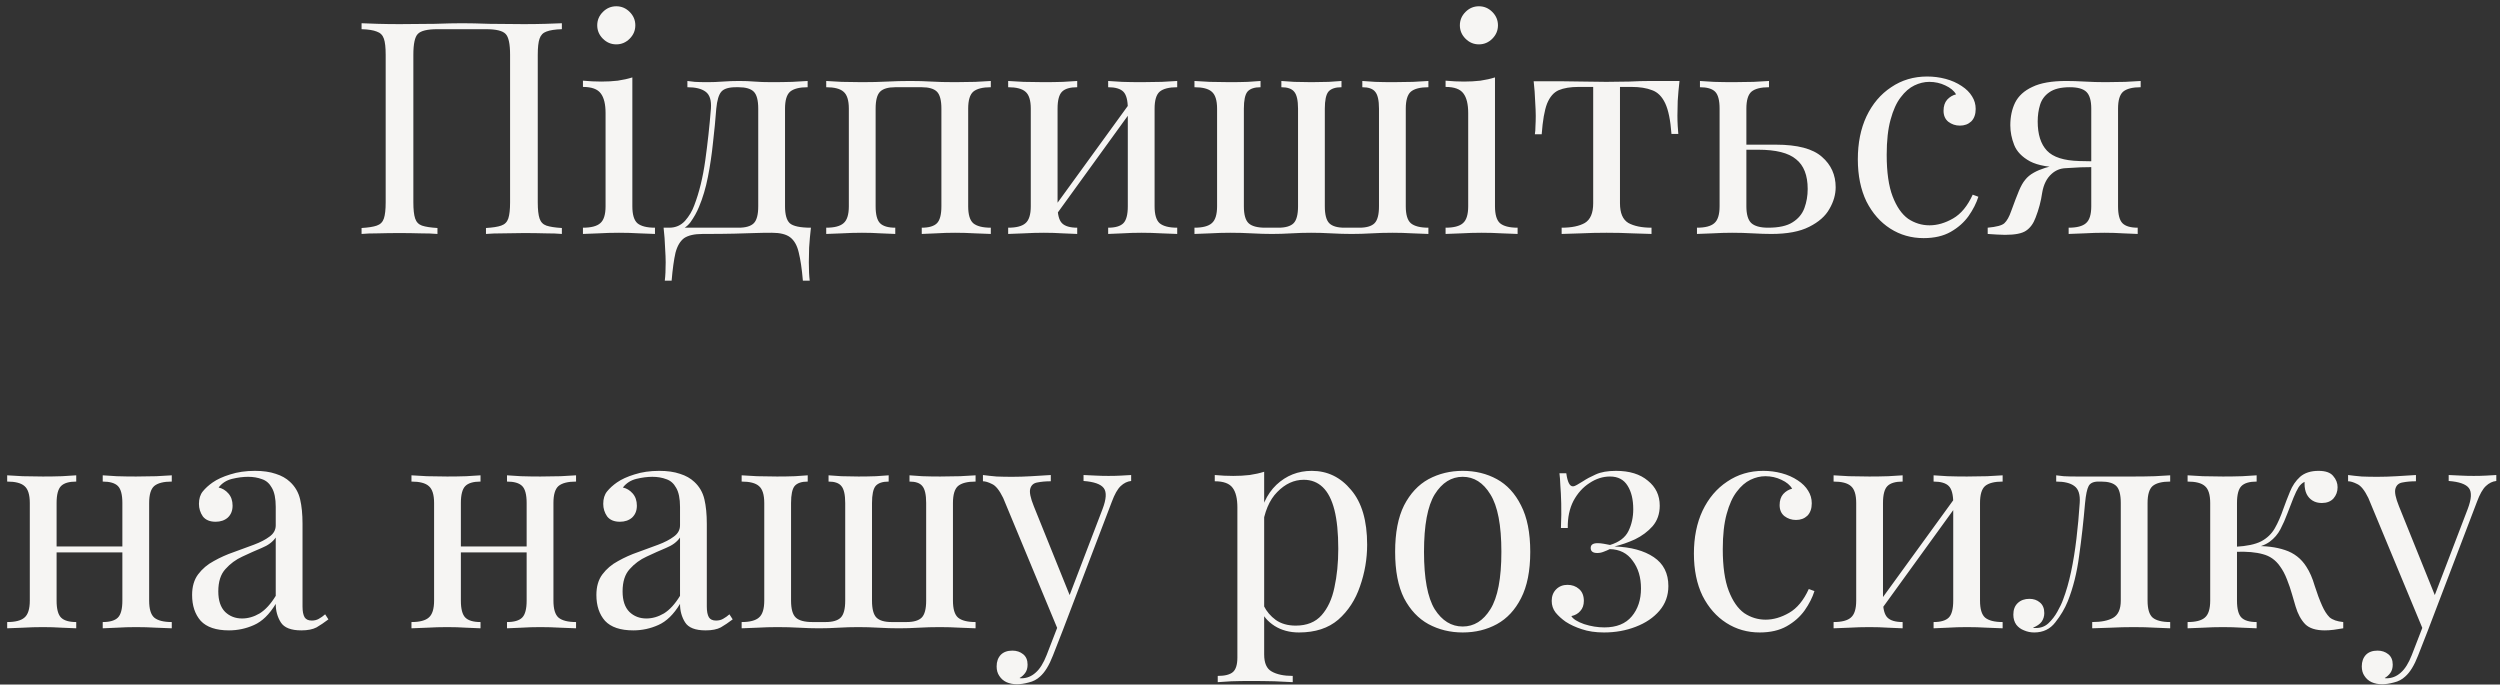 <?xml version="1.0" encoding="UTF-8"?> <svg xmlns="http://www.w3.org/2000/svg" width="336" height="92" viewBox="0 0 336 92" fill="none"><rect x="0" y="0" width="336" height="92" fill="#333333" stroke="none"/> <path d="M75.515 3.123V3.923C74.608 3.949 73.915 4.056 73.435 4.243C72.982 4.403 72.675 4.723 72.515 5.203C72.355 5.656 72.275 6.376 72.275 7.363V27.203C72.275 28.163 72.355 28.883 72.515 29.363C72.675 29.843 72.982 30.163 73.435 30.323C73.915 30.483 74.608 30.589 75.515 30.643V31.443C74.955 31.389 74.222 31.363 73.315 31.363C72.408 31.336 71.435 31.323 70.395 31.323C69.488 31.323 68.568 31.336 67.635 31.363C66.702 31.363 65.928 31.389 65.315 31.443V30.643C66.222 30.589 66.902 30.483 67.355 30.323C67.835 30.163 68.155 29.843 68.315 29.363C68.475 28.883 68.555 28.163 68.555 27.203V7.363C68.555 5.896 68.355 4.963 67.955 4.563C67.555 4.136 66.675 3.923 65.315 3.923H58.795C57.435 3.923 56.555 4.136 56.155 4.563C55.755 4.963 55.555 5.896 55.555 7.363V27.203C55.555 28.163 55.635 28.883 55.795 29.363C55.955 29.843 56.262 30.163 56.715 30.323C57.195 30.483 57.888 30.589 58.795 30.643V31.443C58.182 31.389 57.408 31.363 56.475 31.363C55.568 31.336 54.648 31.323 53.715 31.323C52.675 31.323 51.702 31.336 50.795 31.363C49.888 31.363 49.155 31.389 48.595 31.443V30.643C49.502 30.589 50.182 30.483 50.635 30.323C51.115 30.163 51.435 29.843 51.595 29.363C51.755 28.883 51.835 28.163 51.835 27.203V7.363C51.835 6.376 51.755 5.656 51.595 5.203C51.435 4.723 51.115 4.403 50.635 4.243C50.182 4.056 49.502 3.949 48.595 3.923V3.123C49.155 3.149 49.888 3.176 50.795 3.203C51.702 3.229 52.675 3.243 53.715 3.243C55.288 3.243 56.848 3.229 58.395 3.203C59.942 3.149 61.182 3.123 62.115 3.123C63.048 3.123 64.275 3.149 65.795 3.203C67.315 3.229 68.848 3.243 70.395 3.243C71.435 3.243 72.408 3.229 73.315 3.203C74.222 3.176 74.955 3.149 75.515 3.123ZM82.828 0.843C83.522 0.843 84.122 1.096 84.628 1.603C85.135 2.109 85.388 2.709 85.388 3.403C85.388 4.096 85.135 4.696 84.628 5.203C84.122 5.709 83.522 5.963 82.828 5.963C82.135 5.963 81.535 5.709 81.028 5.203C80.522 4.696 80.268 4.096 80.268 3.403C80.268 2.709 80.522 2.109 81.028 1.603C81.535 1.096 82.135 0.843 82.828 0.843ZM84.988 10.403V27.723C84.988 28.843 85.215 29.603 85.668 30.003C86.148 30.403 86.935 30.603 88.028 30.603V31.443C87.575 31.416 86.882 31.389 85.948 31.363C85.042 31.309 84.122 31.283 83.188 31.283C82.282 31.283 81.362 31.309 80.428 31.363C79.495 31.389 78.802 31.416 78.348 31.443V30.603C79.442 30.603 80.215 30.403 80.668 30.003C81.148 29.603 81.388 28.843 81.388 27.723V15.203C81.388 14.003 81.175 13.123 80.748 12.563C80.322 11.976 79.522 11.683 78.348 11.683V10.843C79.202 10.923 80.028 10.963 80.828 10.963C81.602 10.963 82.335 10.923 83.028 10.843C83.748 10.736 84.402 10.589 84.988 10.403ZM108.547 10.883V11.723C107.454 11.723 106.667 11.923 106.187 12.323C105.734 12.723 105.507 13.483 105.507 14.603V27.723C105.507 28.843 105.72 29.603 106.147 30.003C106.6 30.403 107.547 30.603 108.987 30.603C108.88 31.536 108.8 32.429 108.747 33.283C108.721 34.136 108.707 34.789 108.707 35.243C108.707 36.283 108.747 37.109 108.827 37.723H107.907C107.774 36.149 107.587 34.883 107.347 33.923C107.134 32.989 106.747 32.309 106.187 31.883C105.654 31.483 104.84 31.283 103.747 31.283C102.894 31.283 102.094 31.296 101.347 31.323C100.627 31.349 99.734 31.376 98.667 31.403C97.627 31.429 96.214 31.443 94.427 31.443C93.334 31.443 92.507 31.629 91.947 32.003C91.414 32.403 91.027 33.056 90.787 33.963C90.574 34.896 90.4 36.149 90.267 37.723H89.347C89.427 37.109 89.467 36.283 89.467 35.243C89.467 34.789 89.441 34.136 89.387 33.283C89.361 32.429 89.294 31.536 89.187 30.603H99.267C100.227 30.603 100.907 30.403 101.307 30.003C101.707 29.603 101.907 28.843 101.907 27.723V14.603C101.907 13.483 101.707 12.723 101.307 12.323C100.907 11.923 100.227 11.723 99.267 11.723H98.907C97.947 11.723 97.294 11.923 96.947 12.323C96.6 12.723 96.374 13.483 96.267 14.603C96.16 16.043 96.014 17.563 95.827 19.163C95.667 20.736 95.441 22.269 95.147 23.763C94.854 25.256 94.454 26.603 93.947 27.803C93.654 28.523 93.267 29.216 92.787 29.883C92.307 30.523 91.641 30.923 90.787 31.083L89.947 30.603C90.8 30.603 91.507 30.296 92.067 29.683C92.627 29.043 93.04 28.349 93.307 27.603C93.974 25.869 94.467 23.856 94.787 21.563C95.107 19.269 95.361 16.949 95.547 14.603C95.627 13.483 95.387 12.723 94.827 12.323C94.294 11.923 93.481 11.723 92.387 11.723V10.883C92.6 10.909 92.934 10.949 93.387 11.003C93.867 11.029 94.441 11.043 95.107 11.043C95.774 11.043 96.454 11.016 97.147 10.963C97.867 10.909 98.6 10.883 99.347 10.883C100.094 10.883 100.774 10.909 101.387 10.963C102.027 11.016 102.8 11.043 103.707 11.043C104.64 11.043 105.56 11.029 106.467 11.003C107.4 10.949 108.094 10.909 108.547 10.883ZM133.164 10.883V11.723C132.07 11.723 131.284 11.923 130.804 12.323C130.35 12.723 130.124 13.483 130.124 14.603V27.723C130.124 28.843 130.35 29.603 130.804 30.003C131.284 30.403 132.07 30.603 133.164 30.603V31.443C132.71 31.416 132.017 31.389 131.084 31.363C130.15 31.309 129.244 31.283 128.364 31.283C127.484 31.283 126.617 31.309 125.764 31.363C124.937 31.389 124.31 31.416 123.884 31.443V30.603C124.844 30.603 125.524 30.403 125.924 30.003C126.324 29.603 126.524 28.843 126.524 27.723V14.603C126.524 13.483 126.324 12.723 125.924 12.323C125.524 11.923 124.844 11.723 123.884 11.723H120.324C119.364 11.723 118.684 11.923 118.284 12.323C117.884 12.723 117.684 13.483 117.684 14.603V27.723C117.684 28.843 117.884 29.603 118.284 30.003C118.684 30.403 119.364 30.603 120.324 30.603V31.443C119.897 31.416 119.257 31.389 118.404 31.363C117.577 31.309 116.724 31.283 115.844 31.283C114.964 31.283 114.057 31.309 113.124 31.363C112.19 31.389 111.497 31.416 111.044 31.443V30.603C112.137 30.603 112.91 30.403 113.364 30.003C113.844 29.603 114.084 28.843 114.084 27.723V14.603C114.084 13.483 113.844 12.723 113.364 12.323C112.91 11.923 112.137 11.723 111.044 11.723V10.883C111.497 10.909 112.19 10.949 113.124 11.003C114.057 11.029 114.964 11.043 115.844 11.043C117.124 11.043 118.257 11.016 119.244 10.963C120.257 10.909 121.284 10.883 122.324 10.883C123.364 10.883 124.31 10.909 125.164 10.963C126.017 11.016 127.084 11.043 128.364 11.043C129.244 11.043 130.15 11.029 131.084 11.003C132.017 10.949 132.71 10.909 133.164 10.883ZM158.217 10.883V11.723C157.124 11.723 156.337 11.923 155.857 12.323C155.404 12.723 155.177 13.483 155.177 14.603V27.723C155.177 28.843 155.404 29.603 155.857 30.003C156.337 30.403 157.124 30.603 158.217 30.603V31.443C157.764 31.416 157.07 31.389 156.137 31.363C155.204 31.309 154.297 31.283 153.417 31.283C152.537 31.283 151.67 31.309 150.817 31.363C149.99 31.389 149.364 31.416 148.937 31.443V30.603C149.897 30.603 150.577 30.403 150.977 30.003C151.377 29.603 151.577 28.843 151.577 27.723V14.603C151.577 13.483 151.377 12.723 150.977 12.323C150.577 11.923 149.897 11.723 148.937 11.723V10.883C149.364 10.909 149.99 10.949 150.817 11.003C151.67 11.029 152.537 11.043 153.417 11.043C154.297 11.043 155.204 11.029 156.137 11.003C157.07 10.949 157.764 10.909 158.217 10.883ZM144.777 10.883V11.723C143.817 11.723 143.137 11.923 142.737 12.323C142.337 12.723 142.137 13.483 142.137 14.603V27.723C142.137 28.843 142.337 29.603 142.737 30.003C143.137 30.403 143.817 30.603 144.777 30.603V31.443C144.35 31.416 143.71 31.389 142.857 31.363C142.03 31.309 141.177 31.283 140.297 31.283C139.417 31.283 138.51 31.309 137.577 31.363C136.644 31.389 135.95 31.416 135.497 31.443V30.603C136.59 30.603 137.364 30.403 137.817 30.003C138.297 29.603 138.537 28.843 138.537 27.723V14.603C138.537 13.483 138.297 12.723 137.817 12.323C137.364 11.923 136.59 11.723 135.497 11.723V10.883C135.95 10.909 136.644 10.949 137.577 11.003C138.51 11.029 139.417 11.043 140.297 11.043C141.177 11.043 142.03 11.029 142.857 11.003C143.71 10.949 144.35 10.909 144.777 10.883ZM151.977 13.683L152.617 14.123L141.617 29.323L140.977 28.843L151.977 13.683ZM191.976 10.883V11.723C190.883 11.723 190.096 11.923 189.616 12.323C189.163 12.723 188.936 13.483 188.936 14.603V27.723C188.936 28.843 189.163 29.603 189.616 30.003C190.096 30.403 190.883 30.603 191.976 30.603V31.443C191.523 31.416 190.829 31.389 189.896 31.363C188.963 31.309 188.056 31.283 187.176 31.283C186.189 31.283 185.243 31.309 184.336 31.363C183.429 31.416 182.536 31.443 181.656 31.443C180.776 31.443 179.869 31.416 178.936 31.363C178.003 31.309 177.096 31.283 176.216 31.283C175.336 31.283 174.443 31.309 173.536 31.363C172.656 31.416 171.789 31.443 170.936 31.443C170.109 31.443 169.216 31.416 168.256 31.363C167.323 31.309 166.349 31.283 165.336 31.283C164.456 31.283 163.549 31.309 162.616 31.363C161.683 31.389 160.989 31.416 160.536 31.443V30.603C161.629 30.603 162.403 30.403 162.856 30.003C163.336 29.603 163.576 28.843 163.576 27.723V14.603C163.576 13.483 163.336 12.723 162.856 12.323C162.403 11.923 161.629 11.723 160.536 11.723V10.883C160.989 10.909 161.683 10.949 162.616 11.003C163.576 11.029 164.469 11.043 165.296 11.043C166.149 11.043 166.949 11.029 167.696 11.003C168.469 10.949 169.043 10.909 169.416 10.883V11.723C168.589 11.723 168.003 11.923 167.656 12.323C167.336 12.723 167.176 13.483 167.176 14.603V27.723C167.176 28.843 167.389 29.603 167.816 30.003C168.243 30.403 168.989 30.603 170.056 30.603H171.816C172.776 30.603 173.456 30.403 173.856 30.003C174.256 29.603 174.456 28.843 174.456 27.723V14.603C174.456 13.483 174.283 12.723 173.936 12.323C173.616 11.923 173.043 11.723 172.216 11.723V10.883C172.589 10.909 173.163 10.949 173.936 11.003C174.736 11.029 175.509 11.043 176.256 11.043C177.029 11.043 177.803 11.029 178.576 11.003C179.349 10.949 179.923 10.909 180.296 10.883V11.723C179.469 11.723 178.883 11.923 178.536 12.323C178.216 12.723 178.056 13.483 178.056 14.603V27.723C178.056 28.843 178.256 29.603 178.656 30.003C179.056 30.403 179.736 30.603 180.696 30.603H182.696C183.656 30.603 184.336 30.403 184.736 30.003C185.136 29.603 185.336 28.843 185.336 27.723V14.603C185.336 13.483 185.163 12.723 184.816 12.323C184.496 11.923 183.923 11.723 183.096 11.723V10.883C183.469 10.909 184.043 10.949 184.816 11.003C185.589 11.029 186.389 11.043 187.216 11.043C188.069 11.043 188.963 11.029 189.896 11.003C190.829 10.949 191.523 10.909 191.976 10.883ZM198.766 0.843C199.459 0.843 200.059 1.096 200.566 1.603C201.073 2.109 201.326 2.709 201.326 3.403C201.326 4.096 201.073 4.696 200.566 5.203C200.059 5.709 199.459 5.963 198.766 5.963C198.073 5.963 197.473 5.709 196.966 5.203C196.459 4.696 196.206 4.096 196.206 3.403C196.206 2.709 196.459 2.109 196.966 1.603C197.473 1.096 198.073 0.843 198.766 0.843ZM200.926 10.403V27.723C200.926 28.843 201.153 29.603 201.606 30.003C202.086 30.403 202.873 30.603 203.966 30.603V31.443C203.513 31.416 202.819 31.389 201.886 31.363C200.979 31.309 200.059 31.283 199.126 31.283C198.219 31.283 197.299 31.309 196.366 31.363C195.433 31.389 194.739 31.416 194.286 31.443V30.603C195.379 30.603 196.153 30.403 196.606 30.003C197.086 29.603 197.326 28.843 197.326 27.723V15.203C197.326 14.003 197.113 13.123 196.686 12.563C196.259 11.976 195.459 11.683 194.286 11.683V10.843C195.139 10.923 195.966 10.963 196.766 10.963C197.539 10.963 198.273 10.923 198.966 10.843C199.686 10.736 200.339 10.589 200.926 10.403ZM225.725 10.883C225.618 11.816 225.538 12.709 225.485 13.563C225.458 14.416 225.445 15.069 225.445 15.523C225.445 16.003 225.458 16.469 225.485 16.923C225.511 17.349 225.538 17.709 225.565 18.003H224.645C224.511 16.163 224.231 14.789 223.805 13.883C223.378 12.976 222.791 12.389 222.045 12.123C221.298 11.829 220.378 11.683 219.285 11.683H217.725V27.323C217.725 28.629 218.098 29.509 218.845 29.963C219.618 30.389 220.658 30.603 221.965 30.603V31.443C221.351 31.416 220.498 31.389 219.405 31.363C218.338 31.309 217.178 31.283 215.925 31.283C214.698 31.283 213.538 31.309 212.445 31.363C211.351 31.389 210.498 31.416 209.885 31.443V30.603C211.218 30.603 212.258 30.389 213.005 29.963C213.751 29.509 214.125 28.629 214.125 27.323V11.683H212.165C211.071 11.683 210.178 11.829 209.485 12.123C208.818 12.416 208.298 13.016 207.925 13.923C207.578 14.829 207.338 16.203 207.205 18.043H206.285C206.338 17.749 206.365 17.389 206.365 16.963C206.391 16.509 206.405 16.043 206.405 15.563C206.405 15.109 206.378 14.456 206.325 13.603C206.298 12.749 206.231 11.856 206.125 10.923H209.965C210.871 10.923 211.831 10.936 212.845 10.963C213.885 10.989 214.898 11.003 215.885 11.003C216.898 11.003 217.925 10.989 218.965 10.963C220.005 10.909 220.978 10.883 221.885 10.883H225.725ZM237.753 10.883V11.723C236.66 11.723 235.873 11.923 235.393 12.323C234.94 12.723 234.713 13.483 234.713 14.603V27.723C234.713 28.789 234.926 29.536 235.353 29.963C235.806 30.389 236.566 30.603 237.633 30.603C239.073 30.603 240.166 30.363 240.913 29.883C241.686 29.403 242.22 28.763 242.513 27.963C242.806 27.163 242.953 26.309 242.953 25.403C242.953 23.563 242.433 22.229 241.393 21.403C240.38 20.549 238.686 20.123 236.313 20.123C235.646 20.123 234.98 20.123 234.313 20.123C233.646 20.123 232.98 20.123 232.313 20.123L232.233 19.443C233.326 19.443 234.406 19.443 235.473 19.443C236.54 19.443 237.606 19.443 238.673 19.443C241.58 19.443 243.646 19.989 244.873 21.083C246.1 22.149 246.713 23.509 246.713 25.163C246.713 26.149 246.433 27.123 245.873 28.083C245.34 29.043 244.433 29.843 243.153 30.483C241.9 31.123 240.206 31.443 238.073 31.443C237.326 31.443 236.5 31.416 235.593 31.363C234.686 31.309 233.753 31.283 232.793 31.283C231.966 31.283 231.086 31.309 230.153 31.363C229.22 31.389 228.526 31.416 228.073 31.443V30.603C229.166 30.603 229.94 30.403 230.393 30.003C230.873 29.603 231.113 28.843 231.113 27.723V14.603C231.113 13.483 230.913 12.723 230.513 12.323C230.113 11.923 229.433 11.723 228.473 11.723V10.883C228.9 10.909 229.526 10.949 230.353 11.003C231.206 11.029 232.073 11.043 232.953 11.043C233.833 11.043 234.74 11.029 235.673 11.003C236.606 10.949 237.3 10.909 237.753 10.883ZM259.012 10.283C259.866 10.283 260.692 10.389 261.492 10.603C262.292 10.816 263.012 11.136 263.652 11.563C264.266 11.963 264.732 12.429 265.052 12.963C265.372 13.469 265.532 14.029 265.532 14.643C265.532 15.363 265.332 15.923 264.932 16.323C264.532 16.696 264.026 16.883 263.412 16.883C262.826 16.883 262.306 16.709 261.852 16.363C261.426 16.016 261.212 15.523 261.212 14.883C261.212 14.269 261.372 13.776 261.692 13.403C262.039 13.029 262.439 12.789 262.892 12.683C262.626 12.203 262.146 11.803 261.452 11.483C260.786 11.163 260.066 11.003 259.292 11.003C258.626 11.003 257.959 11.163 257.292 11.483C256.626 11.803 256.012 12.336 255.452 13.083C254.892 13.803 254.439 14.803 254.092 16.083C253.746 17.336 253.572 18.909 253.572 20.803C253.572 23.149 253.839 25.016 254.372 26.403C254.906 27.789 255.599 28.789 256.452 29.403C257.332 29.989 258.292 30.283 259.332 30.283C260.372 30.283 261.426 29.976 262.492 29.363C263.559 28.749 264.439 27.683 265.132 26.163L265.892 26.443C265.626 27.296 265.186 28.163 264.572 29.043C263.959 29.896 263.159 30.603 262.172 31.163C261.186 31.723 259.972 32.003 258.532 32.003C256.879 32.003 255.386 31.576 254.052 30.723C252.719 29.869 251.652 28.656 250.852 27.083C250.079 25.483 249.692 23.589 249.692 21.403C249.692 19.216 250.079 17.296 250.852 15.643C251.652 13.963 252.759 12.656 254.172 11.723C255.586 10.763 257.199 10.283 259.012 10.283ZM287.706 10.883V11.723C286.612 11.723 285.826 11.923 285.346 12.323C284.892 12.723 284.666 13.483 284.666 14.603V27.723C284.666 28.843 284.866 29.603 285.266 30.003C285.666 30.403 286.346 30.603 287.306 30.603V31.443C286.879 31.416 286.239 31.389 285.386 31.363C284.559 31.309 283.706 31.283 282.826 31.283C281.946 31.283 281.039 31.309 280.106 31.363C279.172 31.389 278.479 31.416 278.026 31.443V30.603C279.119 30.603 279.892 30.403 280.346 30.003C280.826 29.603 281.066 28.843 281.066 27.723V14.603C281.066 13.536 280.852 12.789 280.426 12.363C279.999 11.936 279.252 11.723 278.186 11.723C276.986 11.723 276.066 11.949 275.426 12.403C274.812 12.829 274.399 13.389 274.186 14.083C273.972 14.776 273.866 15.523 273.866 16.323C273.866 18.056 274.279 19.363 275.106 20.243C275.932 21.123 277.386 21.589 279.466 21.643C280.132 21.669 280.799 21.683 281.466 21.683C282.132 21.683 282.799 21.683 283.466 21.683L283.546 22.443C282.132 22.443 280.919 22.456 279.906 22.483C278.919 22.509 278.159 22.523 277.626 22.523C275.492 22.523 273.892 22.243 272.826 21.683C271.759 21.096 271.052 20.363 270.706 19.483C270.359 18.603 270.186 17.723 270.186 16.843C270.186 15.696 270.399 14.683 270.826 13.803C271.279 12.896 272.052 12.189 273.146 11.683C274.239 11.149 275.759 10.883 277.706 10.883C278.452 10.883 279.279 10.909 280.186 10.963C281.092 11.016 282.026 11.043 282.986 11.043C283.839 11.043 284.719 11.029 285.626 11.003C286.559 10.949 287.252 10.909 287.706 10.883ZM279.706 22.043V22.483C279.039 22.509 278.346 22.549 277.626 22.603C276.906 22.629 276.279 22.883 275.746 23.363C275.079 23.949 274.652 24.803 274.466 25.923C274.306 27.043 274.012 28.149 273.586 29.243C273.292 30.043 272.866 30.629 272.306 31.003C271.772 31.376 270.826 31.563 269.466 31.563C269.119 31.563 268.759 31.549 268.386 31.523C268.012 31.496 267.599 31.469 267.146 31.443V30.603C268.319 30.496 269.066 30.296 269.386 30.003C269.732 29.683 270.039 29.136 270.306 28.363C270.732 27.189 271.079 26.283 271.346 25.643C271.612 25.003 271.892 24.509 272.186 24.163C272.479 23.789 272.866 23.469 273.346 23.203C273.772 22.963 274.279 22.749 274.866 22.563C275.479 22.376 276.186 22.243 276.986 22.163C277.786 22.056 278.692 22.016 279.706 22.043ZM23.086 63.883V64.723C21.992 64.723 21.206 64.923 20.726 65.323C20.272 65.723 20.046 66.483 20.046 67.603V80.723C20.046 81.843 20.272 82.603 20.726 83.003C21.206 83.403 21.992 83.603 23.086 83.603V84.443C22.632 84.416 21.939 84.389 21.006 84.363C20.072 84.309 19.166 84.283 18.286 84.283C17.406 84.283 16.539 84.309 15.686 84.363C14.859 84.389 14.232 84.416 13.806 84.443V83.603C14.766 83.603 15.446 83.403 15.846 83.003C16.246 82.603 16.446 81.843 16.446 80.723V67.603C16.446 66.483 16.246 65.723 15.846 65.323C15.446 64.923 14.766 64.723 13.806 64.723V63.883C14.232 63.909 14.859 63.949 15.686 64.003C16.539 64.029 17.406 64.043 18.286 64.043C19.166 64.043 20.072 64.029 21.006 64.003C21.939 63.949 22.632 63.909 23.086 63.883ZM10.246 63.883V64.723C9.286 64.723 8.606 64.923 8.206 65.323C7.806 65.723 7.606 66.483 7.606 67.603V80.723C7.606 81.843 7.806 82.603 8.206 83.003C8.606 83.403 9.286 83.603 10.246 83.603V84.443C9.819 84.416 9.179 84.389 8.326 84.363C7.499 84.309 6.646 84.283 5.766 84.283C4.886 84.283 3.979 84.309 3.046 84.363C2.112 84.389 1.419 84.416 0.966 84.443V83.603C2.059 83.603 2.832 83.403 3.286 83.003C3.766 82.603 4.006 81.843 4.006 80.723V67.603C4.006 66.483 3.766 65.723 3.286 65.323C2.832 64.923 2.059 64.723 0.966 64.723V63.883C1.419 63.909 2.112 63.949 3.046 64.003C3.979 64.029 4.886 64.043 5.766 64.043C6.646 64.043 7.499 64.029 8.326 64.003C9.179 63.949 9.819 63.909 10.246 63.883ZM17.566 73.443V74.243H6.286V73.443H17.566ZM30.779 84.723C29.045 84.723 27.779 84.296 26.979 83.443C26.205 82.563 25.819 81.403 25.819 79.963C25.819 78.843 26.085 77.923 26.619 77.203C27.179 76.456 27.885 75.856 28.739 75.403C29.592 74.923 30.485 74.523 31.419 74.203C32.379 73.856 33.285 73.523 34.139 73.203C34.992 72.883 35.685 72.523 36.219 72.123C36.779 71.723 37.059 71.216 37.059 70.603V68.123C37.059 67.003 36.885 66.149 36.539 65.563C36.219 64.976 35.779 64.589 35.219 64.403C34.659 64.189 34.032 64.083 33.339 64.083C32.672 64.083 31.952 64.176 31.179 64.363C30.432 64.549 29.832 64.936 29.379 65.523C29.885 65.629 30.325 65.896 30.699 66.323C31.072 66.749 31.259 67.296 31.259 67.963C31.259 68.629 31.045 69.163 30.619 69.563C30.192 69.936 29.645 70.123 28.979 70.123C28.205 70.123 27.632 69.883 27.259 69.403C26.912 68.896 26.739 68.336 26.739 67.723C26.739 67.029 26.912 66.469 27.259 66.043C27.605 65.616 28.045 65.216 28.579 64.843C29.192 64.416 29.979 64.056 30.939 63.763C31.925 63.443 33.032 63.283 34.259 63.283C35.352 63.283 36.285 63.416 37.059 63.683C37.832 63.923 38.472 64.283 38.979 64.763C39.672 65.403 40.125 66.189 40.339 67.123C40.552 68.029 40.659 69.123 40.659 70.403V81.523C40.659 82.163 40.752 82.643 40.939 82.963C41.125 83.256 41.445 83.403 41.899 83.403C42.272 83.403 42.592 83.323 42.859 83.163C43.152 83.003 43.432 82.803 43.699 82.563L44.139 83.243C43.579 83.669 43.045 84.029 42.539 84.323C42.032 84.589 41.352 84.723 40.499 84.723C39.112 84.723 38.192 84.363 37.739 83.643C37.285 82.923 37.059 82.096 37.059 81.163C36.205 82.576 35.232 83.523 34.139 84.003C33.072 84.483 31.952 84.723 30.779 84.723ZM32.539 83.123C33.339 83.123 34.125 82.896 34.899 82.443C35.672 81.963 36.392 81.176 37.059 80.083V72.243C36.659 72.829 36.032 73.296 35.179 73.643C34.352 73.989 33.485 74.376 32.579 74.803C31.699 75.203 30.939 75.763 30.299 76.483C29.659 77.176 29.339 78.176 29.339 79.483C29.339 80.709 29.645 81.629 30.259 82.243C30.872 82.829 31.632 83.123 32.539 83.123ZM77.421 63.883V64.723C76.328 64.723 75.541 64.923 75.061 65.323C74.608 65.723 74.382 66.483 74.382 67.603V80.723C74.382 81.843 74.608 82.603 75.061 83.003C75.541 83.403 76.328 83.603 77.421 83.603V84.443C76.968 84.416 76.275 84.389 75.341 84.363C74.408 84.309 73.501 84.283 72.621 84.283C71.742 84.283 70.875 84.309 70.022 84.363C69.195 84.389 68.568 84.416 68.141 84.443V83.603C69.102 83.603 69.781 83.403 70.181 83.003C70.582 82.603 70.781 81.843 70.781 80.723V67.603C70.781 66.483 70.582 65.723 70.181 65.323C69.781 64.923 69.102 64.723 68.141 64.723V63.883C68.568 63.909 69.195 63.949 70.022 64.003C70.875 64.029 71.742 64.043 72.621 64.043C73.501 64.043 74.408 64.029 75.341 64.003C76.275 63.949 76.968 63.909 77.421 63.883ZM64.582 63.883V64.723C63.621 64.723 62.941 64.923 62.541 65.323C62.142 65.723 61.941 66.483 61.941 67.603V80.723C61.941 81.843 62.142 82.603 62.541 83.003C62.941 83.403 63.621 83.603 64.582 83.603V84.443C64.155 84.416 63.515 84.389 62.661 84.363C61.835 84.309 60.981 84.283 60.102 84.283C59.221 84.283 58.315 84.309 57.382 84.363C56.448 84.389 55.755 84.416 55.301 84.443V83.603C56.395 83.603 57.168 83.403 57.621 83.003C58.102 82.603 58.342 81.843 58.342 80.723V67.603C58.342 66.483 58.102 65.723 57.621 65.323C57.168 64.923 56.395 64.723 55.301 64.723V63.883C55.755 63.909 56.448 63.949 57.382 64.003C58.315 64.029 59.221 64.043 60.102 64.043C60.981 64.043 61.835 64.029 62.661 64.003C63.515 63.949 64.155 63.909 64.582 63.883ZM71.901 73.443V74.243H60.621V73.443H71.901ZM85.115 84.723C83.381 84.723 82.115 84.296 81.315 83.443C80.541 82.563 80.155 81.403 80.155 79.963C80.155 78.843 80.421 77.923 80.955 77.203C81.515 76.456 82.221 75.856 83.075 75.403C83.928 74.923 84.821 74.523 85.755 74.203C86.715 73.856 87.621 73.523 88.475 73.203C89.328 72.883 90.021 72.523 90.555 72.123C91.115 71.723 91.395 71.216 91.395 70.603V68.123C91.395 67.003 91.221 66.149 90.875 65.563C90.555 64.976 90.115 64.589 89.555 64.403C88.995 64.189 88.368 64.083 87.675 64.083C87.008 64.083 86.288 64.176 85.515 64.363C84.768 64.549 84.168 64.936 83.715 65.523C84.221 65.629 84.661 65.896 85.035 66.323C85.408 66.749 85.595 67.296 85.595 67.963C85.595 68.629 85.381 69.163 84.955 69.563C84.528 69.936 83.981 70.123 83.315 70.123C82.541 70.123 81.968 69.883 81.595 69.403C81.248 68.896 81.075 68.336 81.075 67.723C81.075 67.029 81.248 66.469 81.595 66.043C81.941 65.616 82.381 65.216 82.915 64.843C83.528 64.416 84.315 64.056 85.275 63.763C86.261 63.443 87.368 63.283 88.595 63.283C89.688 63.283 90.621 63.416 91.395 63.683C92.168 63.923 92.808 64.283 93.315 64.763C94.008 65.403 94.461 66.189 94.675 67.123C94.888 68.029 94.995 69.123 94.995 70.403V81.523C94.995 82.163 95.088 82.643 95.275 82.963C95.461 83.256 95.781 83.403 96.235 83.403C96.608 83.403 96.928 83.323 97.195 83.163C97.488 83.003 97.768 82.803 98.035 82.563L98.475 83.243C97.915 83.669 97.381 84.029 96.875 84.323C96.368 84.589 95.688 84.723 94.835 84.723C93.448 84.723 92.528 84.363 92.075 83.643C91.621 82.923 91.395 82.096 91.395 81.163C90.541 82.576 89.568 83.523 88.475 84.003C87.408 84.483 86.288 84.723 85.115 84.723ZM86.875 83.123C87.675 83.123 88.461 82.896 89.235 82.443C90.008 81.963 90.728 81.176 91.395 80.083V72.243C90.995 72.829 90.368 73.296 89.515 73.643C88.688 73.989 87.821 74.376 86.915 74.803C86.035 75.203 85.275 75.763 84.635 76.483C83.995 77.176 83.675 78.176 83.675 79.483C83.675 80.709 83.981 81.629 84.595 82.243C85.208 82.829 85.968 83.123 86.875 83.123ZM131.117 63.883V64.723C130.023 64.723 129.237 64.923 128.757 65.323C128.303 65.723 128.077 66.483 128.077 67.603V80.723C128.077 81.843 128.303 82.603 128.757 83.003C129.237 83.403 130.023 83.603 131.117 83.603V84.443C130.663 84.416 129.97 84.389 129.037 84.363C128.103 84.309 127.197 84.283 126.317 84.283C125.33 84.283 124.383 84.309 123.477 84.363C122.57 84.416 121.677 84.443 120.797 84.443C119.917 84.443 119.01 84.416 118.077 84.363C117.143 84.309 116.237 84.283 115.357 84.283C114.477 84.283 113.583 84.309 112.677 84.363C111.797 84.416 110.93 84.443 110.077 84.443C109.25 84.443 108.357 84.416 107.397 84.363C106.463 84.309 105.49 84.283 104.477 84.283C103.597 84.283 102.69 84.309 101.757 84.363C100.823 84.389 100.13 84.416 99.677 84.443V83.603C100.77 83.603 101.543 83.403 101.997 83.003C102.477 82.603 102.717 81.843 102.717 80.723V67.603C102.717 66.483 102.477 65.723 101.997 65.323C101.543 64.923 100.77 64.723 99.677 64.723V63.883C100.13 63.909 100.823 63.949 101.757 64.003C102.717 64.029 103.61 64.043 104.437 64.043C105.29 64.043 106.09 64.029 106.837 64.003C107.61 63.949 108.183 63.909 108.557 63.883V64.723C107.73 64.723 107.143 64.923 106.797 65.323C106.477 65.723 106.317 66.483 106.317 67.603V80.723C106.317 81.843 106.53 82.603 106.957 83.003C107.383 83.403 108.13 83.603 109.197 83.603H110.957C111.917 83.603 112.597 83.403 112.997 83.003C113.397 82.603 113.597 81.843 113.597 80.723V67.603C113.597 66.483 113.423 65.723 113.077 65.323C112.757 64.923 112.183 64.723 111.357 64.723V63.883C111.73 63.909 112.303 63.949 113.077 64.003C113.877 64.029 114.65 64.043 115.397 64.043C116.17 64.043 116.943 64.029 117.717 64.003C118.49 63.949 119.063 63.909 119.437 63.883V64.723C118.61 64.723 118.023 64.923 117.677 65.323C117.357 65.723 117.197 66.483 117.197 67.603V80.723C117.197 81.843 117.397 82.603 117.797 83.003C118.197 83.403 118.877 83.603 119.837 83.603H121.837C122.797 83.603 123.477 83.403 123.877 83.003C124.277 82.603 124.477 81.843 124.477 80.723V67.603C124.477 66.483 124.303 65.723 123.957 65.323C123.637 64.923 123.063 64.723 122.237 64.723V63.883C122.61 63.909 123.183 63.949 123.957 64.003C124.73 64.029 125.53 64.043 126.357 64.043C127.21 64.043 128.103 64.029 129.037 64.003C129.97 63.949 130.663 63.909 131.117 63.883ZM152.027 63.843V64.643C151.52 64.696 151.053 64.923 150.627 65.323C150.2 65.723 149.8 66.429 149.427 67.443L142.867 84.643H142.187L134.827 66.923C134.32 65.883 133.813 65.256 133.307 65.043C132.827 64.803 132.427 64.683 132.107 64.683V63.843C132.693 63.923 133.307 63.989 133.947 64.043C134.587 64.069 135.28 64.083 136.027 64.083C136.853 64.083 137.72 64.056 138.627 64.003C139.56 63.949 140.427 63.896 141.227 63.843V64.683C140.56 64.683 139.96 64.736 139.427 64.843C138.92 64.923 138.6 65.203 138.467 65.683C138.333 66.136 138.493 66.923 138.947 68.043L143.867 80.243L143.627 80.323L148.187 68.403C148.693 67.069 148.747 66.136 148.347 65.603C147.947 65.069 147.04 64.749 145.627 64.643V63.843C146.32 63.869 146.893 63.896 147.347 63.923C147.827 63.949 148.373 63.963 148.987 63.963C149.6 63.963 150.147 63.949 150.627 63.923C151.133 63.896 151.6 63.869 152.027 63.843ZM142.867 84.643L141.507 88.123C141 89.429 140.427 90.363 139.787 90.923C139.36 91.323 138.853 91.589 138.267 91.723C137.68 91.883 137.147 91.963 136.667 91.963C136.16 91.963 135.693 91.869 135.267 91.683C134.867 91.496 134.547 91.216 134.307 90.843C134.067 90.496 133.947 90.069 133.947 89.563C133.947 88.923 134.133 88.403 134.507 88.003C134.88 87.629 135.4 87.443 136.067 87.443C136.627 87.443 137.107 87.603 137.507 87.923C137.907 88.243 138.107 88.709 138.107 89.323C138.107 89.776 138 90.149 137.787 90.443C137.573 90.736 137.32 90.963 137.027 91.123C137.08 91.149 137.12 91.163 137.147 91.163C137.2 91.163 137.24 91.163 137.267 91.163C137.987 91.163 138.627 90.909 139.187 90.403C139.747 89.923 140.24 89.136 140.667 88.043L142.107 84.323L142.867 84.643ZM169.904 63.403V87.963C169.904 89.109 170.237 89.869 170.904 90.243C171.597 90.643 172.544 90.843 173.744 90.843V91.683C173.157 91.656 172.344 91.616 171.304 91.563C170.264 91.536 169.157 91.523 167.984 91.523C167.157 91.523 166.33 91.536 165.504 91.563C164.704 91.616 164.09 91.656 163.664 91.683V90.843C164.624 90.843 165.304 90.669 165.704 90.323C166.104 89.976 166.304 89.323 166.304 88.363V68.203C166.304 67.003 166.09 66.123 165.664 65.563C165.237 64.976 164.437 64.683 163.264 64.683V63.843C164.117 63.923 164.944 63.963 165.744 63.963C166.517 63.963 167.25 63.923 167.944 63.843C168.664 63.736 169.317 63.589 169.904 63.403ZM176.304 63.283C178.41 63.283 180.17 64.136 181.584 65.843C183.024 67.523 183.744 69.976 183.744 73.203C183.744 75.123 183.424 76.989 182.784 78.803C182.17 80.616 181.197 82.109 179.864 83.283C178.53 84.429 176.77 85.003 174.584 85.003C173.33 85.003 172.237 84.709 171.304 84.123C170.397 83.536 169.784 82.829 169.464 82.003L169.864 81.443C170.237 82.189 170.77 82.816 171.464 83.323C172.184 83.829 173.077 84.083 174.144 84.083C175.637 84.083 176.797 83.616 177.624 82.683C178.45 81.749 179.024 80.509 179.344 78.963C179.69 77.389 179.864 75.656 179.864 73.763C179.864 71.629 179.69 69.883 179.344 68.523C178.997 67.163 178.477 66.149 177.784 65.483C177.09 64.816 176.237 64.483 175.224 64.483C173.917 64.483 172.73 65.029 171.664 66.123C170.597 67.189 169.917 68.816 169.624 71.003L169.144 70.443C169.437 68.176 170.237 66.416 171.544 65.163C172.877 63.909 174.464 63.283 176.304 63.283ZM196.586 63.283C198.293 63.283 199.826 63.656 201.186 64.403C202.546 65.149 203.626 66.323 204.426 67.923C205.253 69.523 205.666 71.603 205.666 74.163C205.666 76.723 205.253 78.803 204.426 80.403C203.626 81.976 202.546 83.136 201.186 83.883C199.826 84.629 198.293 85.003 196.586 85.003C194.906 85.003 193.373 84.629 191.986 83.883C190.626 83.136 189.533 81.976 188.706 80.403C187.906 78.803 187.506 76.723 187.506 74.163C187.506 71.603 187.906 69.523 188.706 67.923C189.533 66.323 190.626 65.149 191.986 64.403C193.373 63.656 194.906 63.283 196.586 63.283ZM196.586 64.083C195.066 64.083 193.813 64.869 192.826 66.443C191.866 68.016 191.386 70.589 191.386 74.163C191.386 77.736 191.866 80.309 192.826 81.883C193.813 83.429 195.066 84.203 196.586 84.203C198.106 84.203 199.346 83.429 200.306 81.883C201.293 80.309 201.786 77.736 201.786 74.163C201.786 70.589 201.293 68.016 200.306 66.443C199.346 64.869 198.106 64.083 196.586 64.083ZM217.189 63.283C219.003 63.283 220.429 63.723 221.469 64.603C222.536 65.456 223.069 66.576 223.069 67.963C223.069 69.056 222.749 69.976 222.109 70.723C221.469 71.443 220.683 72.029 219.749 72.483C218.816 72.909 217.896 73.229 216.989 73.443C219.203 73.523 220.963 74.003 222.269 74.883C223.576 75.763 224.229 77.056 224.229 78.763C224.229 80.043 223.829 81.149 223.029 82.083C222.229 83.016 221.163 83.736 219.829 84.243C218.523 84.749 217.109 85.003 215.589 85.003C214.443 85.003 213.443 84.856 212.589 84.563C211.763 84.296 211.043 83.963 210.429 83.563C209.896 83.189 209.443 82.776 209.069 82.323C208.723 81.869 208.549 81.349 208.549 80.763C208.549 80.123 208.749 79.603 209.149 79.203C209.549 78.803 210.056 78.603 210.669 78.603C211.283 78.603 211.803 78.789 212.229 79.163C212.656 79.536 212.869 80.069 212.869 80.763C212.869 81.323 212.709 81.776 212.389 82.123C212.096 82.469 211.696 82.696 211.189 82.803C211.429 83.203 212.003 83.563 212.909 83.883C213.816 84.176 214.723 84.323 215.629 84.323C217.256 84.323 218.483 83.829 219.309 82.843C220.136 81.856 220.549 80.603 220.549 79.083C220.549 77.589 220.176 76.349 219.429 75.363C218.709 74.349 217.683 73.829 216.349 73.803C216.083 73.936 215.803 74.056 215.509 74.163C215.243 74.269 214.963 74.323 214.669 74.323C214.083 74.323 213.789 74.096 213.789 73.643C213.789 73.216 214.096 73.003 214.709 73.003C214.976 73.003 215.256 73.029 215.549 73.083C215.843 73.136 216.123 73.189 216.389 73.243C217.616 72.869 218.443 72.243 218.869 71.363C219.296 70.483 219.509 69.509 219.509 68.443C219.509 67.136 219.256 66.083 218.749 65.283C218.243 64.456 217.456 64.043 216.389 64.043C215.429 64.043 214.509 64.336 213.629 64.923C212.749 65.483 212.029 66.283 211.469 67.323C210.936 68.363 210.683 69.576 210.709 70.963H209.789C209.843 69.683 209.856 68.576 209.829 67.643C209.803 66.683 209.763 65.869 209.709 65.203C209.683 64.536 209.643 64.003 209.589 63.603H210.509C210.669 64.776 210.963 65.363 211.389 65.363C211.549 65.363 211.736 65.296 211.949 65.163C212.189 65.029 212.456 64.869 212.749 64.683C213.229 64.363 213.803 64.056 214.469 63.763C215.163 63.443 216.069 63.283 217.189 63.283ZM236.981 63.283C237.835 63.283 238.661 63.389 239.461 63.603C240.261 63.816 240.981 64.136 241.621 64.563C242.235 64.963 242.701 65.429 243.021 65.963C243.341 66.469 243.501 67.029 243.501 67.643C243.501 68.363 243.301 68.923 242.901 69.323C242.501 69.696 241.995 69.883 241.381 69.883C240.795 69.883 240.275 69.709 239.821 69.363C239.395 69.016 239.181 68.523 239.181 67.883C239.181 67.269 239.341 66.776 239.661 66.403C240.008 66.029 240.408 65.789 240.861 65.683C240.595 65.203 240.115 64.803 239.421 64.483C238.755 64.163 238.035 64.003 237.261 64.003C236.595 64.003 235.928 64.163 235.261 64.483C234.595 64.803 233.981 65.336 233.421 66.083C232.861 66.803 232.408 67.803 232.061 69.083C231.715 70.336 231.541 71.909 231.541 73.803C231.541 76.149 231.808 78.016 232.341 79.403C232.875 80.789 233.568 81.789 234.421 82.403C235.301 82.989 236.261 83.283 237.301 83.283C238.341 83.283 239.395 82.976 240.461 82.363C241.528 81.749 242.408 80.683 243.101 79.163L243.861 79.443C243.595 80.296 243.155 81.163 242.541 82.043C241.928 82.896 241.128 83.603 240.141 84.163C239.155 84.723 237.941 85.003 236.501 85.003C234.848 85.003 233.355 84.576 232.021 83.723C230.688 82.869 229.621 81.656 228.821 80.083C228.048 78.483 227.661 76.589 227.661 74.403C227.661 72.216 228.048 70.296 228.821 68.643C229.621 66.963 230.728 65.656 232.141 64.723C233.555 63.763 235.168 63.283 236.981 63.283ZM269.154 63.883V64.723C268.061 64.723 267.274 64.923 266.794 65.323C266.341 65.723 266.114 66.483 266.114 67.603V80.723C266.114 81.843 266.341 82.603 266.794 83.003C267.274 83.403 268.061 83.603 269.154 83.603V84.443C268.701 84.416 268.008 84.389 267.074 84.363C266.141 84.309 265.234 84.283 264.354 84.283C263.474 84.283 262.608 84.309 261.754 84.363C260.928 84.389 260.301 84.416 259.874 84.443V83.603C260.834 83.603 261.514 83.403 261.914 83.003C262.314 82.603 262.514 81.843 262.514 80.723V67.603C262.514 66.483 262.314 65.723 261.914 65.323C261.514 64.923 260.834 64.723 259.874 64.723V63.883C260.301 63.909 260.928 63.949 261.754 64.003C262.608 64.029 263.474 64.043 264.354 64.043C265.234 64.043 266.141 64.029 267.074 64.003C268.008 63.949 268.701 63.909 269.154 63.883ZM255.714 63.883V64.723C254.754 64.723 254.074 64.923 253.674 65.323C253.274 65.723 253.074 66.483 253.074 67.603V80.723C253.074 81.843 253.274 82.603 253.674 83.003C254.074 83.403 254.754 83.603 255.714 83.603V84.443C255.288 84.416 254.648 84.389 253.794 84.363C252.968 84.309 252.114 84.283 251.234 84.283C250.354 84.283 249.448 84.309 248.514 84.363C247.581 84.389 246.888 84.416 246.434 84.443V83.603C247.528 83.603 248.301 83.403 248.754 83.003C249.234 82.603 249.474 81.843 249.474 80.723V67.603C249.474 66.483 249.234 65.723 248.754 65.323C248.301 64.923 247.528 64.723 246.434 64.723V63.883C246.888 63.909 247.581 63.949 248.514 64.003C249.448 64.029 250.354 64.043 251.234 64.043C252.114 64.043 252.968 64.029 253.794 64.003C254.648 63.949 255.288 63.909 255.714 63.883ZM262.914 66.683L263.554 67.123L252.554 82.323L251.914 81.843L262.914 66.683ZM291.673 63.883V64.723C290.58 64.723 289.793 64.923 289.313 65.323C288.86 65.723 288.633 66.483 288.633 67.603V80.723C288.633 81.843 288.86 82.603 289.313 83.003C289.793 83.403 290.58 83.603 291.673 83.603V84.443C291.22 84.416 290.553 84.389 289.673 84.363C288.793 84.309 287.833 84.283 286.793 84.283C285.753 84.283 284.7 84.309 283.633 84.363C282.593 84.389 281.78 84.416 281.193 84.443V83.603C282.393 83.603 283.327 83.416 283.993 83.043C284.687 82.643 285.033 81.869 285.033 80.723V67.603C285.033 66.483 284.833 65.723 284.433 65.323C284.033 64.923 283.353 64.723 282.393 64.723H282.033C281.367 64.723 280.927 64.923 280.713 65.323C280.5 65.723 280.34 66.483 280.233 67.603C280.02 70.083 279.753 72.456 279.433 74.723C279.14 76.963 278.633 78.989 277.913 80.803C277.513 81.789 276.953 82.736 276.233 83.643C275.54 84.549 274.593 85.003 273.393 85.003C272.913 85.003 272.46 84.909 272.033 84.723C271.607 84.563 271.26 84.309 270.993 83.963C270.727 83.589 270.593 83.136 270.593 82.603C270.593 81.936 270.793 81.416 271.193 81.043C271.593 80.669 272.113 80.483 272.753 80.483C273.313 80.483 273.78 80.643 274.153 80.963C274.553 81.283 274.753 81.763 274.753 82.403C274.753 82.829 274.633 83.216 274.393 83.563C274.153 83.883 273.767 84.149 273.233 84.363C273.287 84.389 273.353 84.403 273.433 84.403C273.54 84.403 273.607 84.403 273.633 84.403C274.3 84.403 274.86 84.189 275.313 83.763C275.793 83.309 276.193 82.789 276.513 82.203C276.86 81.589 277.113 81.056 277.273 80.603C277.7 79.483 278.06 78.229 278.353 76.843C278.647 75.456 278.887 73.976 279.073 72.403C279.26 70.829 279.407 69.229 279.513 67.603C279.593 66.483 279.353 65.723 278.793 65.323C278.26 64.923 277.447 64.723 276.353 64.723V63.883C276.567 63.909 276.9 63.949 277.353 64.003C277.833 64.029 278.407 64.043 279.073 64.043C279.607 64.043 280.153 64.043 280.713 64.043C281.3 64.043 281.887 64.043 282.473 64.043C283.22 64.043 283.9 64.043 284.513 64.043C285.153 64.043 285.927 64.043 286.833 64.043C287.767 64.043 288.687 64.029 289.593 64.003C290.527 63.949 291.22 63.909 291.673 63.883ZM311.612 63.283C312.546 63.283 313.199 63.509 313.572 63.963C313.972 64.416 314.172 64.923 314.172 65.483C314.172 66.069 313.986 66.576 313.612 67.003C313.239 67.403 312.719 67.603 312.052 67.603C311.572 67.603 311.159 67.496 310.812 67.283C310.466 67.069 310.199 66.776 310.012 66.403C309.826 66.003 309.732 65.549 309.732 65.043C309.732 64.989 309.732 64.936 309.732 64.883C309.732 64.829 309.732 64.789 309.732 64.763C309.439 64.896 309.172 65.136 308.932 65.483C308.719 65.829 308.492 66.296 308.252 66.883C308.012 67.469 307.732 68.189 307.412 69.043C307.146 69.763 306.839 70.456 306.492 71.123C306.146 71.789 305.666 72.349 305.052 72.803C304.439 73.256 303.599 73.549 302.532 73.683L302.892 73.403C304.492 73.349 305.892 73.523 307.092 73.923C308.319 74.323 309.279 75.069 309.972 76.163C310.426 76.856 310.799 77.709 311.092 78.723C311.412 79.736 311.746 80.629 312.092 81.403C312.386 82.069 312.719 82.589 313.092 82.963C313.492 83.309 314.106 83.523 314.932 83.603V84.443C314.506 84.523 314.079 84.589 313.652 84.643C313.226 84.696 312.826 84.723 312.452 84.723C311.252 84.723 310.372 84.443 309.812 83.883C309.252 83.296 308.826 82.509 308.532 81.523C308.399 81.069 308.239 80.523 308.052 79.883C307.866 79.216 307.639 78.549 307.372 77.883C307.106 77.189 306.786 76.589 306.412 76.083C305.826 75.256 305.066 74.723 304.132 74.483C303.199 74.216 301.986 74.109 300.492 74.163V73.483C301.959 73.403 303.092 73.163 303.892 72.763C304.692 72.336 305.306 71.749 305.732 71.003C306.159 70.256 306.546 69.376 306.892 68.363C307.159 67.616 307.452 66.856 307.772 66.083C308.092 65.283 308.546 64.616 309.132 64.083C309.746 63.549 310.572 63.283 311.612 63.283ZM303.292 63.883V64.723C302.332 64.723 301.652 64.923 301.252 65.323C300.852 65.723 300.652 66.483 300.652 67.603V80.723C300.652 81.843 300.852 82.603 301.252 83.003C301.652 83.403 302.332 83.603 303.292 83.603V84.443C302.866 84.416 302.226 84.389 301.372 84.363C300.519 84.309 299.652 84.283 298.772 84.283C297.892 84.283 296.986 84.309 296.052 84.363C295.146 84.389 294.466 84.416 294.012 84.443V83.603C295.106 83.603 295.879 83.403 296.332 83.003C296.812 82.603 297.052 81.843 297.052 80.723V67.603C297.052 66.483 296.812 65.723 296.332 65.323C295.879 64.923 295.106 64.723 294.012 64.723V63.883C294.466 63.909 295.146 63.949 296.052 64.003C296.986 64.029 297.892 64.043 298.772 64.043C299.652 64.043 300.519 64.029 301.372 64.003C302.226 63.949 302.866 63.909 303.292 63.883ZM335.503 63.843V64.643C334.996 64.696 334.53 64.923 334.103 65.323C333.676 65.723 333.276 66.429 332.903 67.443L326.343 84.643H325.663L318.303 66.923C317.796 65.883 317.29 65.256 316.783 65.043C316.303 64.803 315.903 64.683 315.583 64.683V63.843C316.17 63.923 316.783 63.989 317.423 64.043C318.063 64.069 318.756 64.083 319.503 64.083C320.33 64.083 321.196 64.056 322.103 64.003C323.036 63.949 323.903 63.896 324.703 63.843V64.683C324.036 64.683 323.436 64.736 322.903 64.843C322.396 64.923 322.076 65.203 321.943 65.683C321.81 66.136 321.97 66.923 322.423 68.043L327.343 80.243L327.103 80.323L331.663 68.403C332.17 67.069 332.223 66.136 331.823 65.603C331.423 65.069 330.516 64.749 329.103 64.643V63.843C329.796 63.869 330.37 63.896 330.823 63.923C331.303 63.949 331.85 63.963 332.463 63.963C333.076 63.963 333.623 63.949 334.103 63.923C334.61 63.896 335.076 63.869 335.503 63.843ZM326.343 84.643L324.983 88.123C324.476 89.429 323.903 90.363 323.263 90.923C322.836 91.323 322.33 91.589 321.743 91.723C321.156 91.883 320.623 91.963 320.143 91.963C319.636 91.963 319.17 91.869 318.743 91.683C318.343 91.496 318.023 91.216 317.783 90.843C317.543 90.496 317.423 90.069 317.423 89.563C317.423 88.923 317.61 88.403 317.983 88.003C318.356 87.629 318.876 87.443 319.543 87.443C320.103 87.443 320.583 87.603 320.983 87.923C321.383 88.243 321.583 88.709 321.583 89.323C321.583 89.776 321.476 90.149 321.263 90.443C321.05 90.736 320.796 90.963 320.503 91.123C320.556 91.149 320.596 91.163 320.623 91.163C320.676 91.163 320.716 91.163 320.743 91.163C321.463 91.163 322.103 90.909 322.663 90.403C323.223 89.923 323.716 89.136 324.143 88.043L325.583 84.323L326.343 84.643Z" fill="#F6F5F3"></path> </svg> 